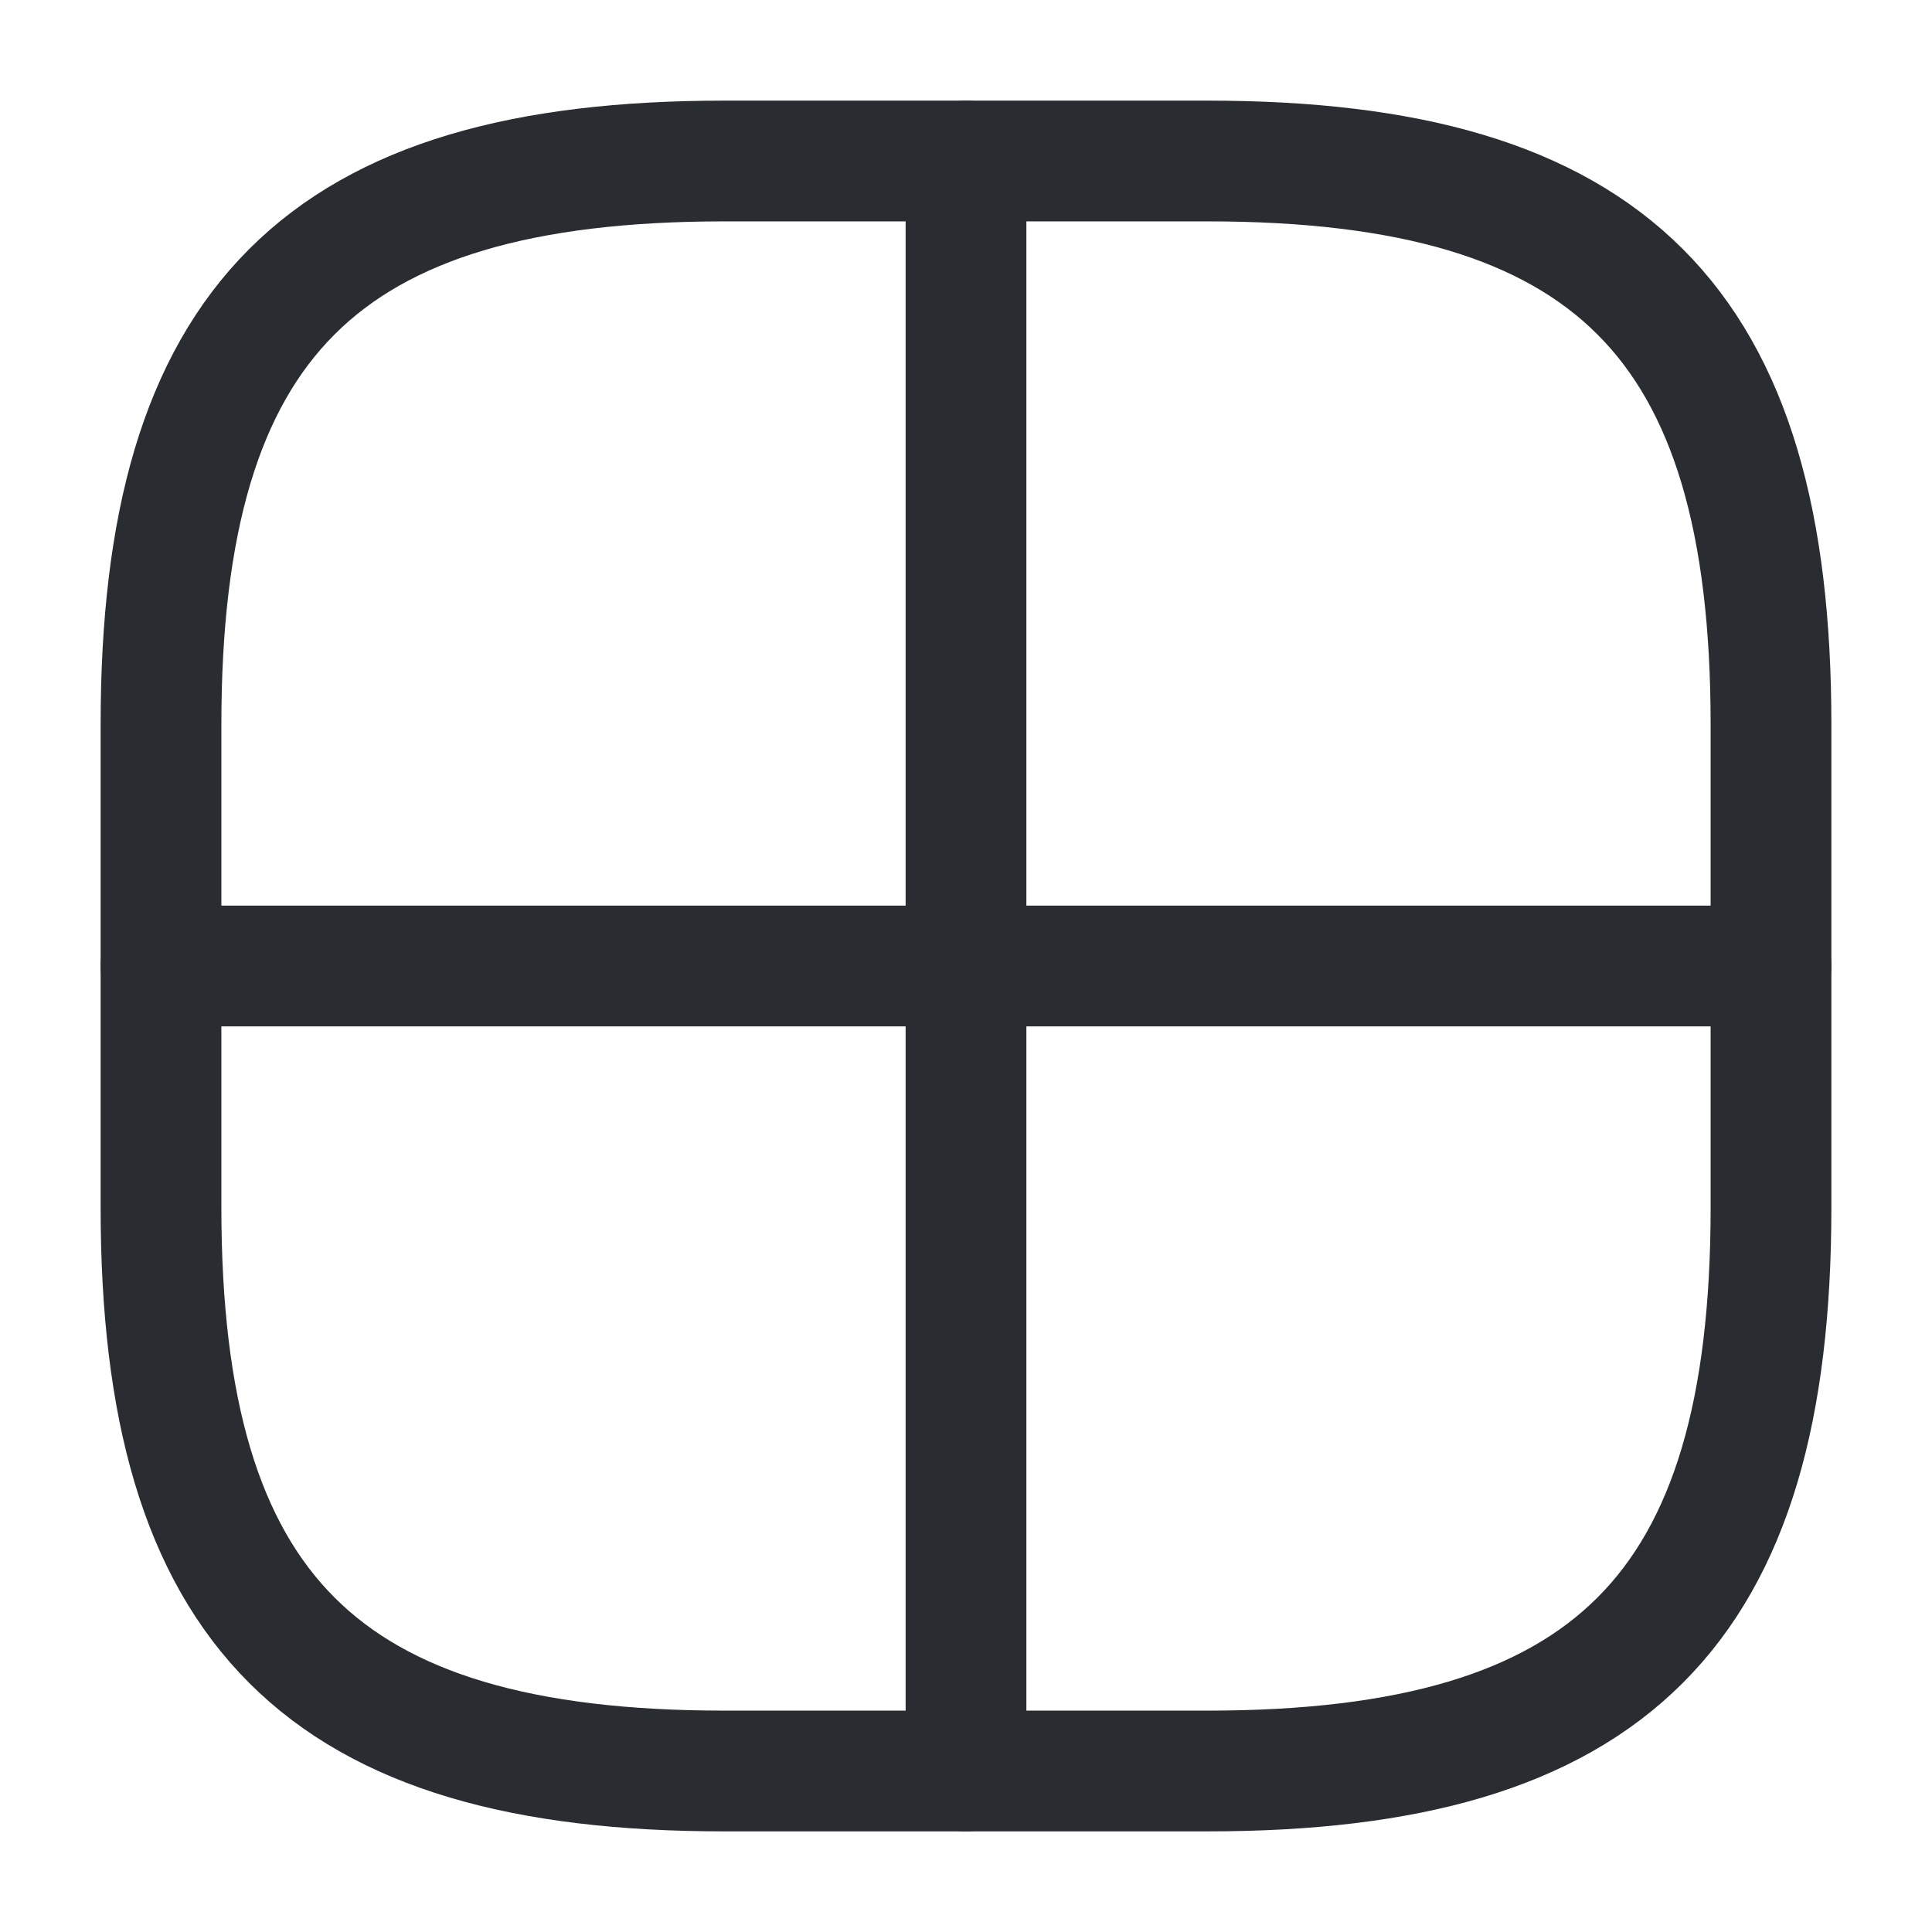 <?xml version="1.0" encoding="utf-8"?>
<svg width="800px" height="800px" viewBox="0 0 24 24" fill="none" xmlns="http://www.w3.org/2000/svg">
<path d="M9 22H15C20 22 22 20 22 15V9C22 4 20 2 15 2H9C4 2 2 4 2 9V15C2 20 4 22 9 22Z" stroke="#292D32" stroke-width="1.5" stroke-linecap="round" stroke-linejoin="round"/>
<path d="M12 2V22" stroke="#292D32" stroke-width="1.5" stroke-linecap="round" stroke-linejoin="round"/>
<path d="M2 12H22" stroke="#292D32" stroke-width="1.5" stroke-linecap="round" stroke-linejoin="round"/>
</svg>